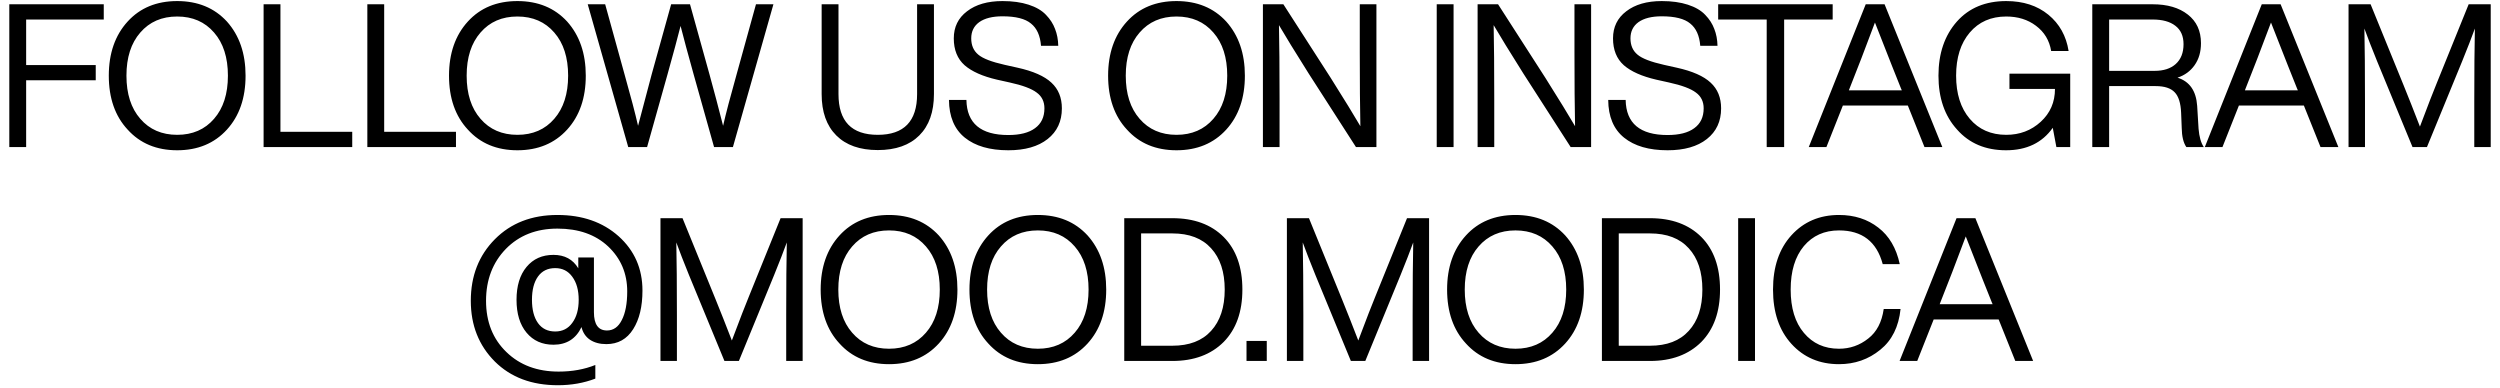 <svg width="187" height="29" viewBox="0 0 187 29" fill="none" xmlns="http://www.w3.org/2000/svg">
<path d="M7.761 0.32V1.46H1.956V4.865H7.161V6.005H1.956V11H0.696V0.32H7.761ZM16.973 9.695C16.033 10.725 14.793 11.24 13.253 11.24C11.713 11.24 10.478 10.725 9.548 9.695C8.608 8.685 8.138 7.34 8.138 5.66C8.138 3.99 8.608 2.64 9.548 1.61C10.478 0.59 11.713 0.08 13.253 0.08C14.793 0.08 16.033 0.59 16.973 1.61C17.903 2.65 18.368 4 18.368 5.66C18.368 7.33 17.903 8.675 16.973 9.695ZM10.493 8.885C11.183 9.685 12.103 10.085 13.253 10.085C14.403 10.085 15.323 9.685 16.013 8.885C16.703 8.095 17.048 7.02 17.048 5.66C17.048 4.3 16.703 3.225 16.013 2.435C15.323 1.635 14.403 1.235 13.253 1.235C12.103 1.235 11.183 1.635 10.493 2.435C9.803 3.225 9.458 4.3 9.458 5.66C9.458 7.02 9.803 8.095 10.493 8.885ZM20.977 0.32V9.86H26.347V11H19.717V0.32H20.977ZM28.737 0.32V9.86H34.107V11H27.477V0.32H28.737ZM42.421 9.695C41.481 10.725 40.241 11.24 38.701 11.24C37.161 11.24 35.926 10.725 34.996 9.695C34.056 8.685 33.586 7.34 33.586 5.66C33.586 3.99 34.056 2.64 34.996 1.61C35.926 0.59 37.161 0.08 38.701 0.08C40.241 0.08 41.481 0.59 42.421 1.61C43.351 2.65 43.816 4 43.816 5.66C43.816 7.33 43.351 8.675 42.421 9.695ZM35.941 8.885C36.631 9.685 37.551 10.085 38.701 10.085C39.851 10.085 40.771 9.685 41.461 8.885C42.151 8.095 42.496 7.02 42.496 5.66C42.496 4.3 42.151 3.225 41.461 2.435C40.771 1.635 39.851 1.235 38.701 1.235C37.551 1.235 36.631 1.635 35.941 2.435C35.251 3.225 34.906 4.3 34.906 5.66C34.906 7.02 35.251 8.095 35.941 8.885ZM55.092 5.585L56.547 0.32H57.852L54.822 11H53.412L51.882 5.555C51.452 4.015 51.127 2.81 50.907 1.94C50.687 2.81 50.362 4.015 49.932 5.555L48.402 11H46.992L43.962 0.32H45.267L46.722 5.585C47.182 7.215 47.517 8.49 47.727 9.41C48.077 8.07 48.417 6.785 48.747 5.555L50.202 0.32H51.612L53.067 5.555C53.407 6.785 53.747 8.07 54.087 9.41C54.297 8.49 54.632 7.215 55.092 5.585ZM69.859 7.04C69.859 8.37 69.494 9.4 68.764 10.13C68.034 10.86 66.999 11.225 65.659 11.225C64.319 11.225 63.284 10.86 62.554 10.13C61.824 9.4 61.459 8.37 61.459 7.04V0.32H62.719V7.04C62.719 9.07 63.699 10.085 65.659 10.085C67.619 10.085 68.599 9.07 68.599 7.04V0.32H69.859V7.04ZM75.423 11.24C74.033 11.24 72.948 10.925 72.168 10.295C71.388 9.665 70.993 8.725 70.983 7.475H72.288C72.318 9.225 73.363 10.1 75.423 10.1C76.293 10.1 76.958 9.93 77.418 9.59C77.888 9.25 78.123 8.755 78.123 8.105C78.123 7.595 77.928 7.2 77.538 6.92C77.158 6.63 76.488 6.38 75.528 6.17L74.583 5.96C73.503 5.71 72.693 5.35 72.153 4.88C71.613 4.4 71.343 3.73 71.343 2.87C71.343 2.02 71.673 1.345 72.333 0.845C72.993 0.335 73.878 0.08 74.988 0.08C75.738 0.08 76.388 0.17 76.938 0.35C77.498 0.53 77.933 0.785 78.243 1.115C78.553 1.435 78.778 1.785 78.918 2.165C79.068 2.545 79.148 2.965 79.158 3.425H77.868C77.808 2.665 77.558 2.11 77.118 1.76C76.688 1.4 75.978 1.22 74.988 1.22C74.238 1.22 73.658 1.365 73.248 1.655C72.848 1.945 72.648 2.35 72.648 2.87C72.648 3.39 72.823 3.795 73.173 4.085C73.513 4.375 74.173 4.63 75.153 4.85L76.098 5.06C77.278 5.32 78.128 5.695 78.648 6.185C79.168 6.665 79.428 7.305 79.428 8.105C79.428 9.075 79.073 9.84 78.363 10.4C77.653 10.96 76.673 11.24 75.423 11.24ZM91.722 9.695C90.782 10.725 89.542 11.24 88.002 11.24C86.462 11.24 85.227 10.725 84.297 9.695C83.357 8.685 82.887 7.34 82.887 5.66C82.887 3.99 83.357 2.64 84.297 1.61C85.227 0.59 86.462 0.08 88.002 0.08C89.542 0.08 90.782 0.59 91.722 1.61C92.652 2.65 93.117 4 93.117 5.66C93.117 7.33 92.652 8.675 91.722 9.695ZM85.242 8.885C85.932 9.685 86.852 10.085 88.002 10.085C89.152 10.085 90.072 9.685 90.762 8.885C91.452 8.095 91.797 7.02 91.797 5.66C91.797 4.3 91.452 3.225 90.762 2.435C90.072 1.635 89.152 1.235 88.002 1.235C86.852 1.235 85.932 1.635 85.242 2.435C84.552 3.225 84.207 4.3 84.207 5.66C84.207 7.02 84.552 8.095 85.242 8.885ZM101.711 3.92V0.32H102.956V11H101.426L97.886 5.495C96.866 3.875 96.126 2.67 95.666 1.88C95.696 3.28 95.711 5.12 95.711 7.4V11H94.466V0.32H95.996L99.536 5.825C100.556 7.445 101.296 8.65 101.756 9.44C101.726 8.04 101.711 6.2 101.711 3.92ZM108.727 11H107.467V0.32H108.727V11ZM117.77 3.92V0.32H119.015V11H117.485L113.945 5.495C112.925 3.875 112.185 2.67 111.725 1.88C111.755 3.28 111.77 5.12 111.77 7.4V11H110.525V0.32H112.055L115.595 5.825C116.615 7.445 117.355 8.65 117.815 9.44C117.785 8.04 117.77 6.2 117.77 3.92ZM124.734 11.24C123.344 11.24 122.259 10.925 121.479 10.295C120.699 9.665 120.304 8.725 120.294 7.475H121.599C121.629 9.225 122.674 10.1 124.734 10.1C125.604 10.1 126.269 9.93 126.729 9.59C127.199 9.25 127.434 8.755 127.434 8.105C127.434 7.595 127.239 7.2 126.849 6.92C126.469 6.63 125.799 6.38 124.839 6.17L123.894 5.96C122.814 5.71 122.004 5.35 121.464 4.88C120.924 4.4 120.654 3.73 120.654 2.87C120.654 2.02 120.984 1.345 121.644 0.845C122.304 0.335 123.189 0.08 124.299 0.08C125.049 0.08 125.699 0.17 126.249 0.35C126.809 0.53 127.244 0.785 127.554 1.115C127.864 1.435 128.089 1.785 128.229 2.165C128.379 2.545 128.459 2.965 128.469 3.425H127.179C127.119 2.665 126.869 2.11 126.429 1.76C125.999 1.4 125.289 1.22 124.299 1.22C123.549 1.22 122.969 1.365 122.559 1.655C122.159 1.945 121.959 2.35 121.959 2.87C121.959 3.39 122.134 3.795 122.484 4.085C122.824 4.375 123.484 4.63 124.464 4.85L125.409 5.06C126.589 5.32 127.439 5.695 127.959 6.185C128.479 6.665 128.739 7.305 128.739 8.105C128.739 9.075 128.384 9.84 127.674 10.4C126.964 10.96 125.984 11.24 124.734 11.24ZM128.519 0.32H137.084V1.46H133.454V11H132.149V1.46H128.519V0.32ZM145.286 11H143.951L142.706 7.895H137.846L136.616 11H135.296L139.556 0.32H140.966L145.286 11ZM138.341 6.635L138.296 6.755H142.256L142.196 6.62C141.946 6.01 141.296 4.365 140.246 1.685C139.536 3.585 138.901 5.235 138.341 6.635ZM150.307 6.65V5.51H154.852V11H153.817L153.547 9.56C152.757 10.68 151.592 11.24 150.052 11.24C148.522 11.24 147.302 10.725 146.392 9.695C145.462 8.675 144.997 7.33 144.997 5.66C144.997 4 145.457 2.65 146.377 1.61C147.287 0.59 148.517 0.08 150.067 0.08C151.337 0.08 152.387 0.42 153.217 1.1C154.047 1.78 154.552 2.685 154.732 3.815H153.427C153.297 3.025 152.917 2.395 152.287 1.925C151.677 1.465 150.937 1.235 150.067 1.235C148.927 1.235 148.017 1.635 147.337 2.435C146.657 3.235 146.317 4.31 146.317 5.66C146.317 7.01 146.657 8.085 147.337 8.885C148.017 9.685 148.927 10.085 150.067 10.085C151.077 10.085 151.937 9.76 152.647 9.11C153.357 8.46 153.712 7.64 153.712 6.65H150.307ZM164.348 7.91L164.453 9.635C164.503 10.235 164.633 10.69 164.843 11H163.538C163.318 10.68 163.203 10.205 163.193 9.575L163.148 8.435C163.118 7.715 162.958 7.205 162.668 6.905C162.378 6.595 161.903 6.44 161.243 6.44H157.763V11H156.503V0.32H161.018C162.118 0.32 162.993 0.575 163.643 1.085C164.303 1.595 164.633 2.31 164.633 3.23C164.633 3.88 164.473 4.43 164.153 4.88C163.843 5.32 163.418 5.63 162.878 5.81C163.778 6.09 164.268 6.79 164.348 7.91ZM157.763 5.3H161.168C161.838 5.3 162.363 5.13 162.743 4.79C163.133 4.44 163.328 3.945 163.328 3.305C163.328 2.695 163.123 2.235 162.713 1.925C162.313 1.615 161.748 1.46 161.018 1.46H157.763V5.3ZM174.91 11H173.575L172.33 7.895H167.47L166.24 11H164.92L169.18 0.32H170.59L174.91 11ZM167.965 6.635L167.92 6.755H171.88L171.82 6.62C171.57 6.01 170.92 4.365 169.87 1.685C169.16 3.585 168.525 5.235 167.965 6.635ZM182.271 6.215L184.656 0.32H186.306V11H185.076V7.58C185.076 5.33 185.091 3.515 185.121 2.135C184.881 2.795 184.566 3.605 184.176 4.565L181.536 11H180.456L177.801 4.565C177.411 3.605 177.096 2.795 176.856 2.135C176.886 3.515 176.901 5.33 176.901 7.58V11H175.671V0.32H177.321L179.796 6.395C180.166 7.305 180.571 8.33 181.011 9.47C181.621 7.85 182.041 6.765 182.271 6.215ZM41.696 16.08C43.556 16.08 45.081 16.61 46.271 17.67C47.461 18.74 48.056 20.095 48.056 21.735C48.056 22.925 47.826 23.885 47.366 24.615C46.896 25.365 46.226 25.74 45.356 25.74C44.866 25.74 44.456 25.63 44.126 25.41C43.806 25.19 43.596 24.875 43.496 24.465C43.076 25.345 42.376 25.785 41.396 25.785C40.556 25.785 39.886 25.485 39.386 24.885C38.886 24.285 38.636 23.465 38.636 22.425C38.636 21.385 38.886 20.565 39.386 19.965C39.886 19.365 40.556 19.065 41.396 19.065C42.236 19.065 42.856 19.4 43.256 20.07V19.26H44.426V23.355C44.426 24.265 44.751 24.72 45.401 24.72C45.881 24.72 46.251 24.46 46.511 23.94C46.781 23.42 46.916 22.705 46.916 21.795C46.916 20.455 46.441 19.335 45.491 18.435C44.541 17.545 43.276 17.1 41.696 17.1C40.116 17.1 38.831 17.605 37.841 18.615C36.851 19.635 36.356 20.93 36.356 22.5C36.356 24.08 36.866 25.36 37.886 26.34C38.886 27.31 40.186 27.795 41.786 27.795C42.796 27.795 43.711 27.63 44.531 27.3V28.32C43.671 28.65 42.736 28.815 41.726 28.815C39.776 28.815 38.206 28.225 37.016 27.045C35.816 25.845 35.216 24.33 35.216 22.5C35.216 20.64 35.816 19.105 37.016 17.895C38.216 16.685 39.776 16.08 41.696 16.08ZM41.531 24.795C42.071 24.795 42.496 24.58 42.806 24.15C43.126 23.72 43.286 23.145 43.286 22.425C43.286 21.705 43.126 21.13 42.806 20.7C42.496 20.27 42.071 20.055 41.531 20.055C40.971 20.055 40.541 20.265 40.241 20.685C39.941 21.105 39.791 21.685 39.791 22.425C39.791 23.165 39.941 23.745 40.241 24.165C40.541 24.585 40.971 24.795 41.531 24.795ZM56.003 22.215L58.388 16.32H60.038V27H58.808V23.58C58.808 21.33 58.823 19.515 58.853 18.135C58.613 18.795 58.298 19.605 57.908 20.565L55.268 27H54.188L51.533 20.565C51.143 19.605 50.828 18.795 50.588 18.135C50.618 19.515 50.633 21.33 50.633 23.58V27H49.403V16.32H51.053L53.528 22.395C53.898 23.305 54.303 24.33 54.743 25.47C55.353 23.85 55.773 22.765 56.003 22.215ZM70.221 25.695C69.281 26.725 68.041 27.24 66.501 27.24C64.961 27.24 63.726 26.725 62.796 25.695C61.856 24.685 61.386 23.34 61.386 21.66C61.386 19.99 61.856 18.64 62.796 17.61C63.726 16.59 64.961 16.08 66.501 16.08C68.041 16.08 69.281 16.59 70.221 17.61C71.151 18.65 71.616 20 71.616 21.66C71.616 23.33 71.151 24.675 70.221 25.695ZM63.741 24.885C64.431 25.685 65.351 26.085 66.501 26.085C67.651 26.085 68.571 25.685 69.261 24.885C69.951 24.095 70.296 23.02 70.296 21.66C70.296 20.3 69.951 19.225 69.261 18.435C68.571 17.635 67.651 17.235 66.501 17.235C65.351 17.235 64.431 17.635 63.741 18.435C63.051 19.225 62.706 20.3 62.706 21.66C62.706 23.02 63.051 24.095 63.741 24.885ZM81.35 25.695C80.41 26.725 79.17 27.24 77.63 27.24C76.09 27.24 74.855 26.725 73.925 25.695C72.985 24.685 72.515 23.34 72.515 21.66C72.515 19.99 72.985 18.64 73.925 17.61C74.855 16.59 76.09 16.08 77.63 16.08C79.17 16.08 80.41 16.59 81.35 17.61C82.28 18.65 82.745 20 82.745 21.66C82.745 23.33 82.28 24.675 81.35 25.695ZM74.87 24.885C75.56 25.685 76.48 26.085 77.63 26.085C78.78 26.085 79.7 25.685 80.39 24.885C81.08 24.095 81.425 23.02 81.425 21.66C81.425 20.3 81.08 19.225 80.39 18.435C79.7 17.635 78.78 17.235 77.63 17.235C76.48 17.235 75.56 17.635 74.87 18.435C74.18 19.225 73.835 20.3 73.835 21.66C73.835 23.02 74.18 24.095 74.87 24.885ZM84.094 16.32H87.695C89.314 16.32 90.594 16.79 91.534 17.73C92.465 18.67 92.93 19.98 92.93 21.66C92.93 23.32 92.465 24.625 91.534 25.575C90.585 26.525 89.305 27 87.695 27H84.094V16.32ZM85.355 25.86H87.695C88.954 25.86 89.919 25.49 90.59 24.75C91.269 24.01 91.609 22.98 91.609 21.66C91.609 20.34 91.269 19.31 90.59 18.57C89.919 17.83 88.954 17.46 87.695 17.46H85.355V25.86ZM94.754 27H93.239V25.5H94.754V27ZM102.86 22.215L105.245 16.32H106.895V27H105.665V23.58C105.665 21.33 105.68 19.515 105.71 18.135C105.47 18.795 105.155 19.605 104.765 20.565L102.125 27H101.045L98.39 20.565C98 19.605 97.685 18.795 97.445 18.135C97.475 19.515 97.49 21.33 97.49 23.58V27H96.26V16.32H97.91L100.385 22.395C100.755 23.305 101.16 24.33 101.6 25.47C102.21 23.85 102.63 22.765 102.86 22.215ZM117.078 25.695C116.138 26.725 114.898 27.24 113.358 27.24C111.818 27.24 110.583 26.725 109.653 25.695C108.713 24.685 108.243 23.34 108.243 21.66C108.243 19.99 108.713 18.64 109.653 17.61C110.583 16.59 111.818 16.08 113.358 16.08C114.898 16.08 116.138 16.59 117.078 17.61C118.008 18.65 118.473 20 118.473 21.66C118.473 23.33 118.008 24.675 117.078 25.695ZM110.598 24.885C111.288 25.685 112.208 26.085 113.358 26.085C114.508 26.085 115.428 25.685 116.118 24.885C116.808 24.095 117.153 23.02 117.153 21.66C117.153 20.3 116.808 19.225 116.118 18.435C115.428 17.635 114.508 17.235 113.358 17.235C112.208 17.235 111.288 17.635 110.598 18.435C109.908 19.225 109.563 20.3 109.563 21.66C109.563 23.02 109.908 24.095 110.598 24.885ZM119.823 16.32H123.423C125.043 16.32 126.323 16.79 127.263 17.73C128.193 18.67 128.658 19.98 128.658 21.66C128.658 23.32 128.193 24.625 127.263 25.575C126.313 26.525 125.033 27 123.423 27H119.823V16.32ZM121.083 25.86H123.423C124.683 25.86 125.648 25.49 126.318 24.75C126.998 24.01 127.338 22.98 127.338 21.66C127.338 20.34 126.998 19.31 126.318 18.57C125.648 17.83 124.683 17.46 123.423 17.46H121.083V25.86ZM131.274 27H130.014V16.32H131.274V27ZM137.557 27.24C136.107 27.24 134.922 26.735 134.002 25.725C133.082 24.715 132.622 23.36 132.622 21.66C132.622 19.96 133.082 18.605 134.002 17.595C134.922 16.585 136.107 16.08 137.557 16.08C138.707 16.08 139.687 16.395 140.497 17.025C141.307 17.645 141.842 18.555 142.102 19.755H140.827C140.377 18.075 139.287 17.235 137.557 17.235C136.467 17.235 135.592 17.625 134.932 18.405C134.272 19.195 133.942 20.28 133.942 21.66C133.942 23.04 134.272 24.12 134.932 24.9C135.592 25.69 136.467 26.085 137.557 26.085C138.377 26.085 139.107 25.83 139.747 25.32C140.377 24.83 140.762 24.095 140.902 23.115H142.162C142.022 24.445 141.517 25.46 140.647 26.16C139.767 26.88 138.737 27.24 137.557 27.24ZM152.079 27H150.744L149.499 23.895H144.639L143.409 27H142.089L146.349 16.32H147.759L152.079 27ZM145.134 22.635L145.089 22.755H149.049L148.989 22.62C148.739 22.01 148.089 20.365 147.039 17.685C146.329 19.585 145.694 21.235 145.134 22.635Z" fill="#292929" style="fill:#292929;fill:color(display-p3 0.162 0.162 0.162);fill-opacity:1;"/>
</svg>
